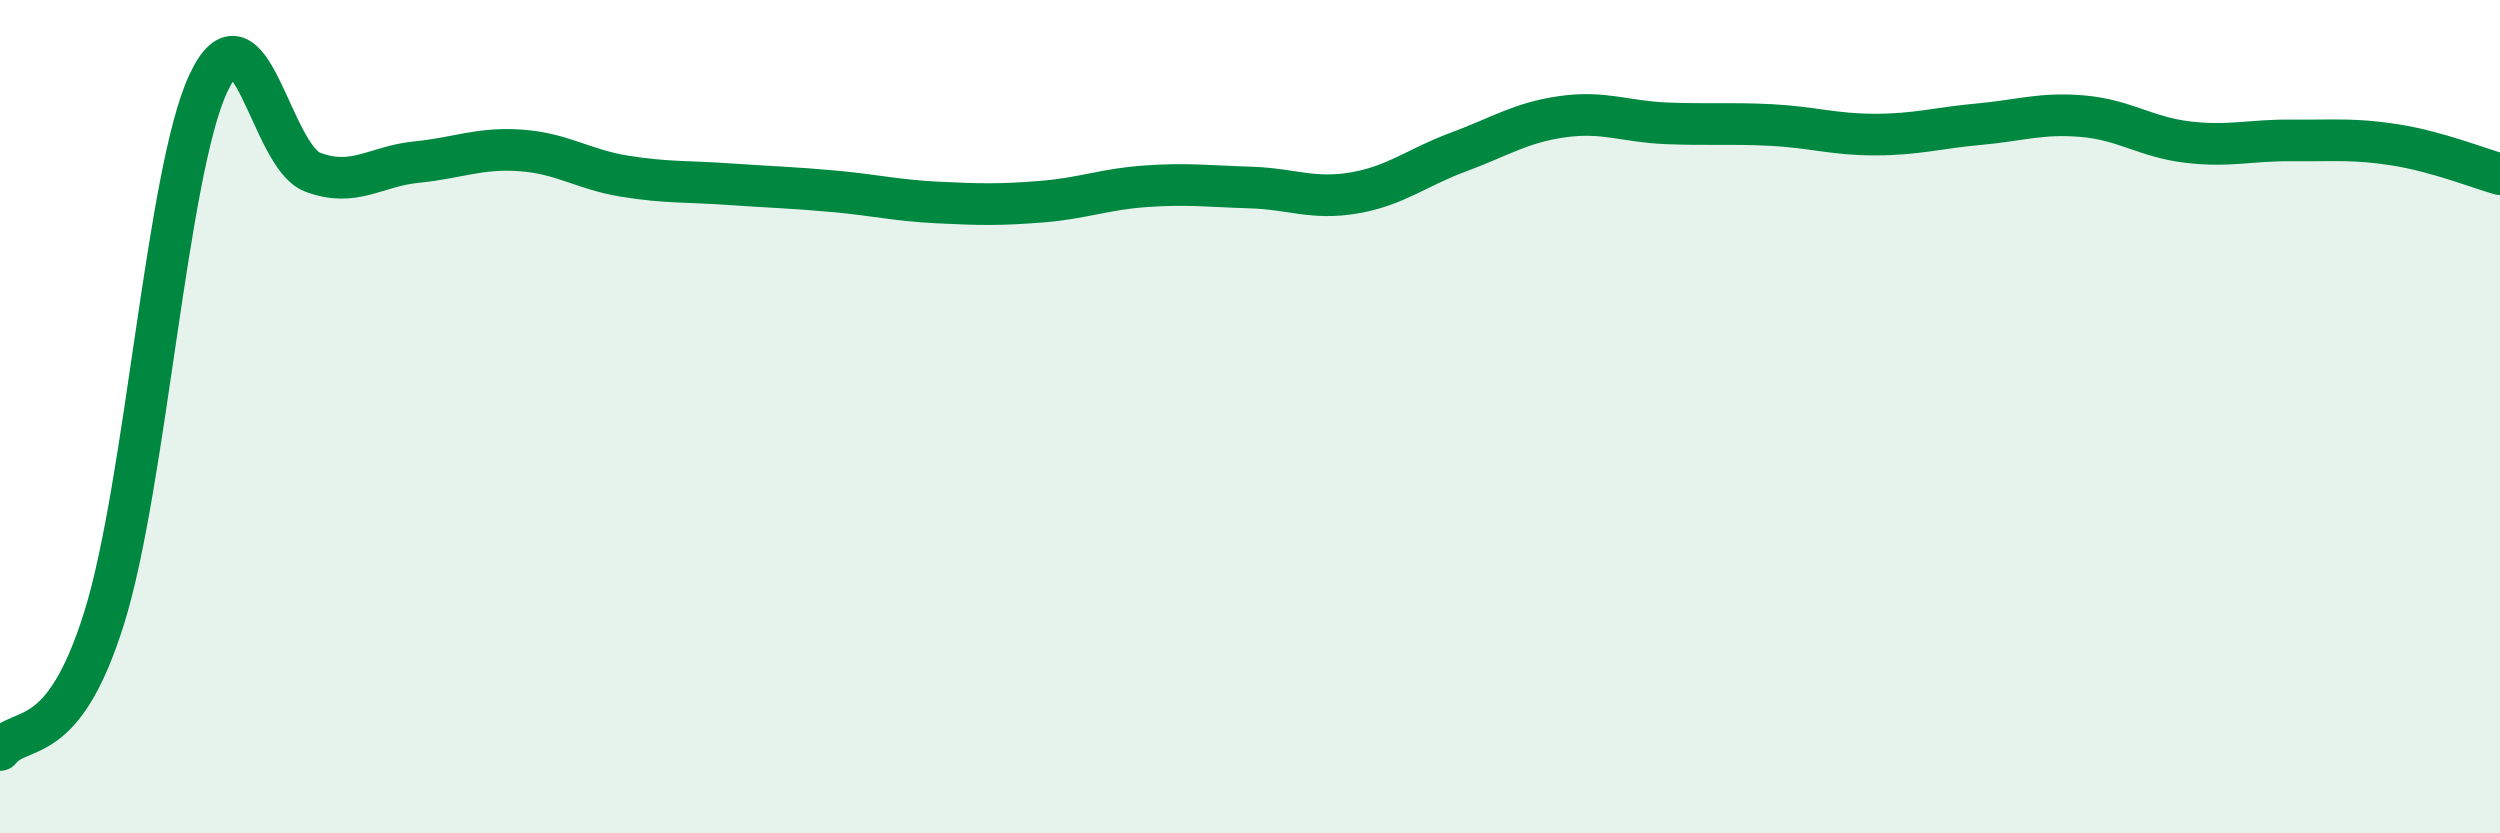 
    <svg width="60" height="20" viewBox="0 0 60 20" xmlns="http://www.w3.org/2000/svg">
      <path
        d="M 0,18 C 0.5,17.37 1.5,18.03 2.5,14.83 C 3.5,11.63 4,4.14 5,2 C 6,-0.14 6.5,3.75 7.5,4.13 C 8.5,4.51 9,3.99 10,3.89 C 11,3.79 11.5,3.54 12.5,3.61 C 13.5,3.68 14,4.07 15,4.23 C 16,4.39 16.5,4.35 17.5,4.42 C 18.5,4.49 19,4.5 20,4.59 C 21,4.68 21.5,4.81 22.5,4.86 C 23.5,4.91 24,4.92 25,4.84 C 26,4.76 26.5,4.54 27.5,4.47 C 28.5,4.4 29,4.47 30,4.5 C 31,4.53 31.5,4.8 32.5,4.63 C 33.5,4.46 34,4.02 35,3.65 C 36,3.28 36.5,2.94 37.5,2.8 C 38.5,2.66 39,2.92 40,2.96 C 41,3 41.5,2.95 42.5,3 C 43.5,3.05 44,3.23 45,3.23 C 46,3.23 46.5,3.07 47.5,2.98 C 48.5,2.89 49,2.7 50,2.79 C 51,2.88 51.5,3.29 52.5,3.41 C 53.5,3.53 54,3.36 55,3.37 C 56,3.38 56.5,3.32 57.5,3.48 C 58.5,3.64 59.5,4.04 60,4.18L60 20L0 20Z"
        fill="#008740"
        opacity="0.1"
        stroke-linecap="round"
        stroke-linejoin="round"
      />
      <path
        d="M 0,18 C 0.5,17.37 1.5,18.03 2.5,14.83 C 3.5,11.63 4,4.14 5,2 C 6,-0.14 6.5,3.75 7.5,4.13 C 8.5,4.51 9,3.99 10,3.89 C 11,3.79 11.5,3.54 12.5,3.61 C 13.5,3.68 14,4.07 15,4.23 C 16,4.39 16.5,4.35 17.5,4.42 C 18.5,4.49 19,4.5 20,4.59 C 21,4.68 21.5,4.81 22.5,4.86 C 23.5,4.91 24,4.92 25,4.84 C 26,4.76 26.5,4.54 27.5,4.47 C 28.5,4.4 29,4.47 30,4.5 C 31,4.53 31.5,4.8 32.5,4.63 C 33.5,4.46 34,4.02 35,3.65 C 36,3.28 36.5,2.94 37.5,2.8 C 38.5,2.66 39,2.92 40,2.96 C 41,3 41.5,2.95 42.5,3 C 43.5,3.05 44,3.23 45,3.23 C 46,3.23 46.5,3.07 47.5,2.98 C 48.5,2.89 49,2.7 50,2.79 C 51,2.88 51.5,3.29 52.5,3.41 C 53.5,3.53 54,3.36 55,3.37 C 56,3.38 56.5,3.32 57.5,3.48 C 58.5,3.64 59.5,4.04 60,4.18"
        stroke="#008740"
        stroke-width="1"
        fill="none"
        stroke-linecap="round"
        stroke-linejoin="round"
      />
    </svg>
  